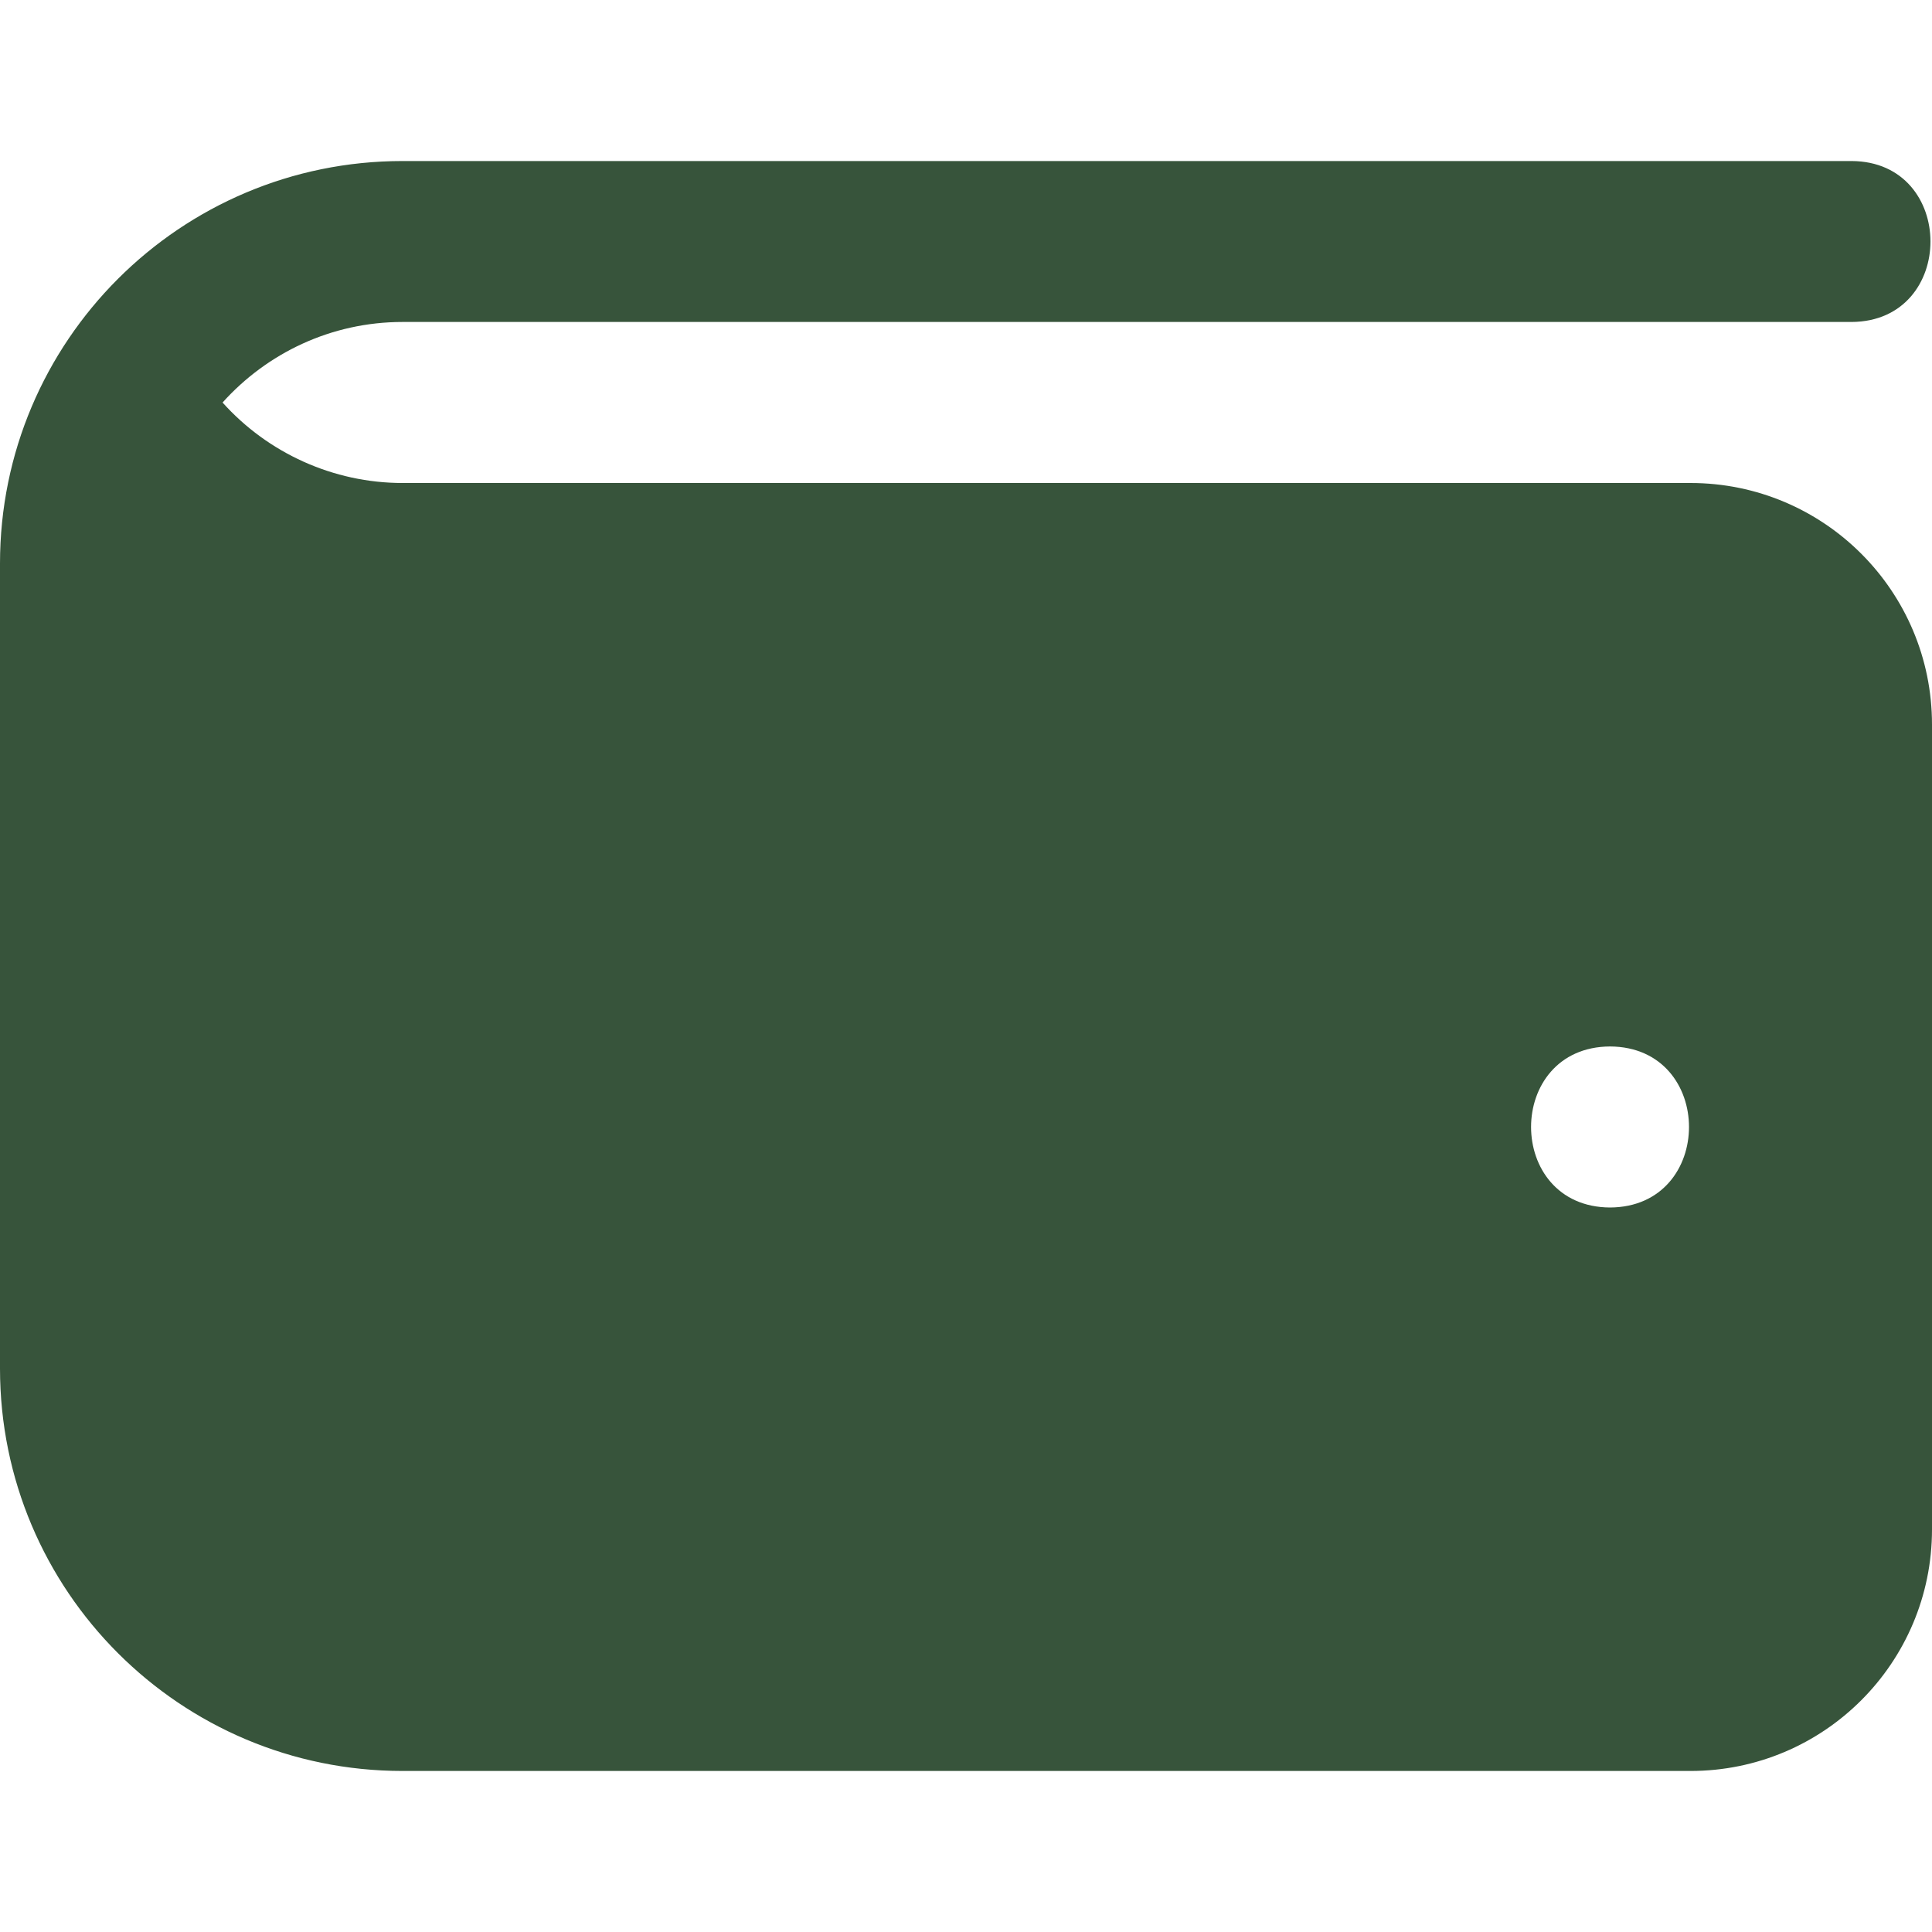 <svg width="20" height="20" viewBox="0 0 20 20" fill="none" xmlns="http://www.w3.org/2000/svg">
<path d="M17.5 5H4.167C3.451 5 2.773 4.69 2.304 4.167C2.763 3.656 3.428 3.333 4.167 3.333H19.167C20.257 3.328 20.256 1.671 19.167 1.667H4.167C1.866 1.667 0 3.532 0 5.833V14.167C0 16.468 1.866 18.333 4.167 18.333H17.5C18.881 18.333 20 17.214 20 15.833V7.5C20 6.119 18.881 5 17.5 5ZM16.667 12.5C15.577 12.495 15.577 10.838 16.667 10.833C17.757 10.838 17.757 12.495 16.667 12.5Z" fill="#37543B"/>
</svg>
